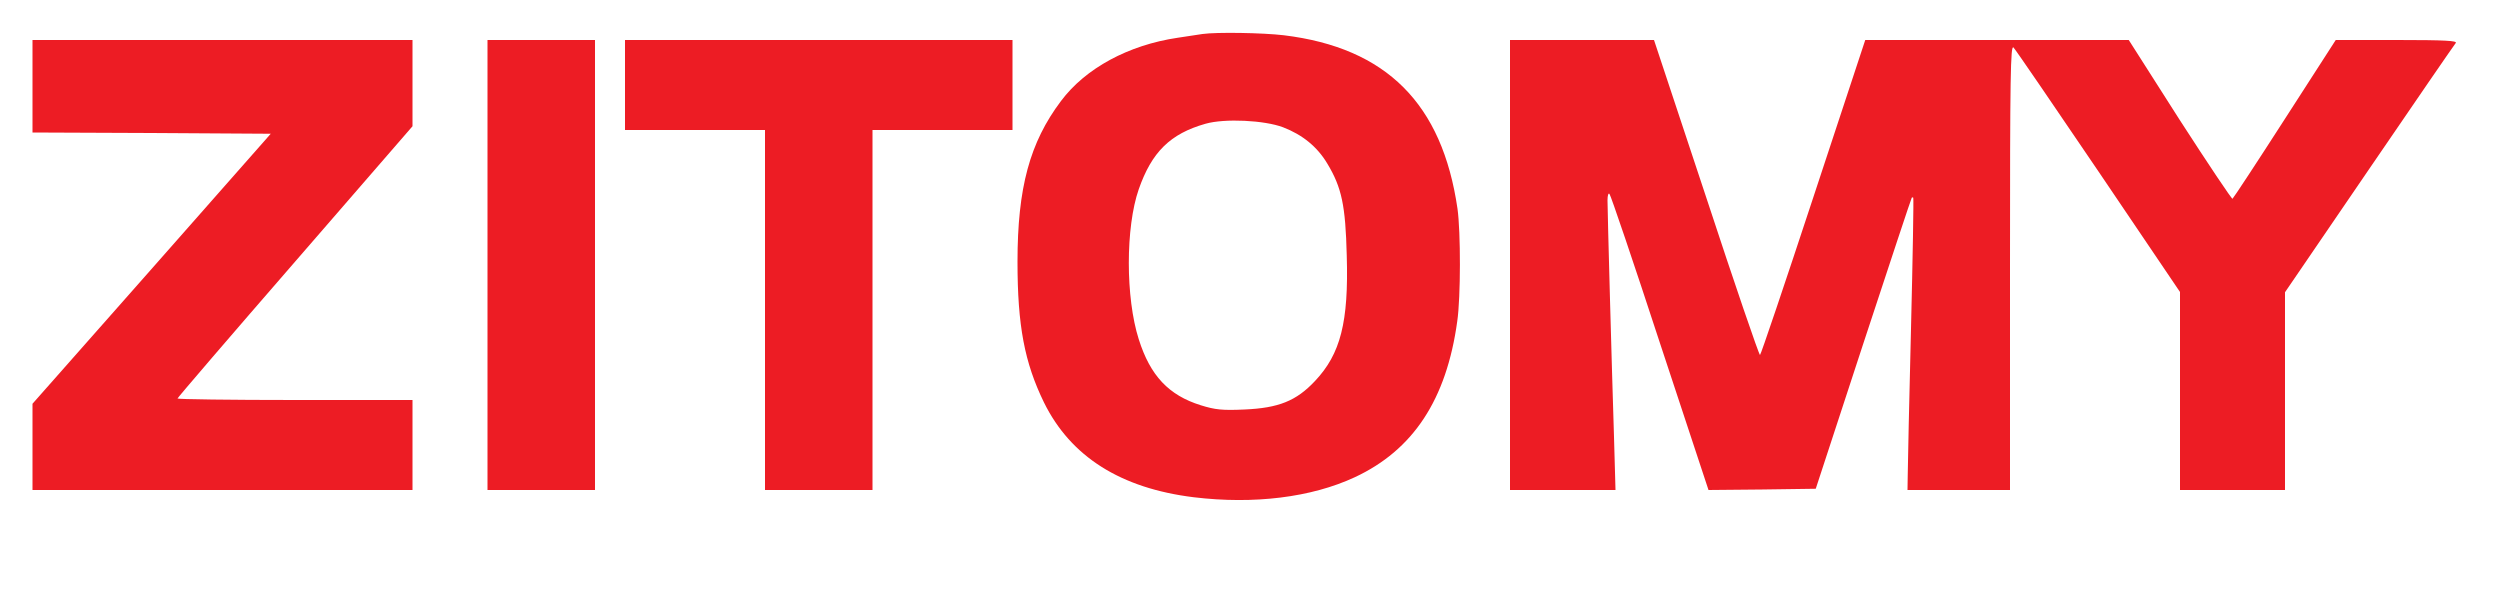 <svg xmlns="http://www.w3.org/2000/svg" version="1.0" width="1000pt" height="240pt" viewBox="0 0 1000 240" preserveAspectRatio="xMidYMid meet">

<g transform="translate(0,240) scale(0.1,-0.1)" fill="#000000" stroke="none">
<path d="M4810 2264 c-14 -2 -58 -9 -99 -15 -197 -29 -369 -122 -467 -253 -125 -166 -174 -347 -174 -643 0 -256 28 -403 106 -563 107 -217 307 -343 599 -379 240 -29 470 -1 644 80 234 109 367 311 410 624 14 96 14 357 1 450 -61 420 -284 644 -695 694 -84 10 -269 13 -325 5z m322 -373 c78 -30 137 -78 177 -145 58 -96 73 -168 78 -368 8 -267 -25 -394 -127 -502 -75 -80 -146 -108 -282 -114 -89 -4 -117 -1 -175 17 -128 40 -202 118 -248 264 -53 166 -53 448 0 600 52 149 126 222 267 262 77 22 236 14 310 -14z" style="&#10;    fill: #ed1c24;&#10;"/>
<path d="M130 2055 l0 -185 476 -2 477 -3 -476 -540 -477 -540 0 -172 0 -173 760 0 760 0 0 180 0 180 -470 0 c-259 0 -470 3 -470 6 0 3 211 249 470 547 l470 542 0 173 0 172 -760 0 -760 0 0 -185z" style="&#10;    fill: #ed1c24;&#10;"/>
<path d="M1950 1340 l0 -900 215 0 215 0 0 900 0 900 -215 0 -215 0 0 -900z" style="&#10;    fill: #ed1c24;&#10;"/>
<path d="M2500 2060 l0 -180 280 0 280 0 0 -720 0 -720 215 0 215 0 0 720 0 720 280 0 280 0 0 180 0 180 -775 0 -775 0 0 -180z" style="&#10;    fill: #ed1c24;&#10;"/>
<path d="M6040 1340 l0 -900 211 0 211 0 -6 213 c-9 280 -26 903 -26 946 0 20 4 31 8 25 5 -5 96 -273 202 -597 l194 -587 215 2 214 3 190 580 c105 319 192 582 194 584 1 2 4 2 6 0 2 -2 -2 -238 -9 -524 -7 -286 -13 -548 -13 -582 l-1 -63 205 0 205 0 0 892 c0 767 2 890 14 878 8 -8 161 -232 340 -496 l326 -482 0 -396 0 -396 210 0 210 0 0 396 0 395 336 492 c185 271 341 498 347 505 7 9 -41 12 -235 12 l-245 0 -203 -315 c-112 -174 -206 -317 -210 -320 -3 -2 -98 140 -211 315 l-204 320 -527 0 -527 0 -208 -630 c-114 -346 -210 -630 -213 -630 -4 0 -101 283 -215 630 l-209 630 -288 0 -288 0 0 -900z" style="&#10;    fill: #ed1c24;&#10;"/>
</g>
</svg>
